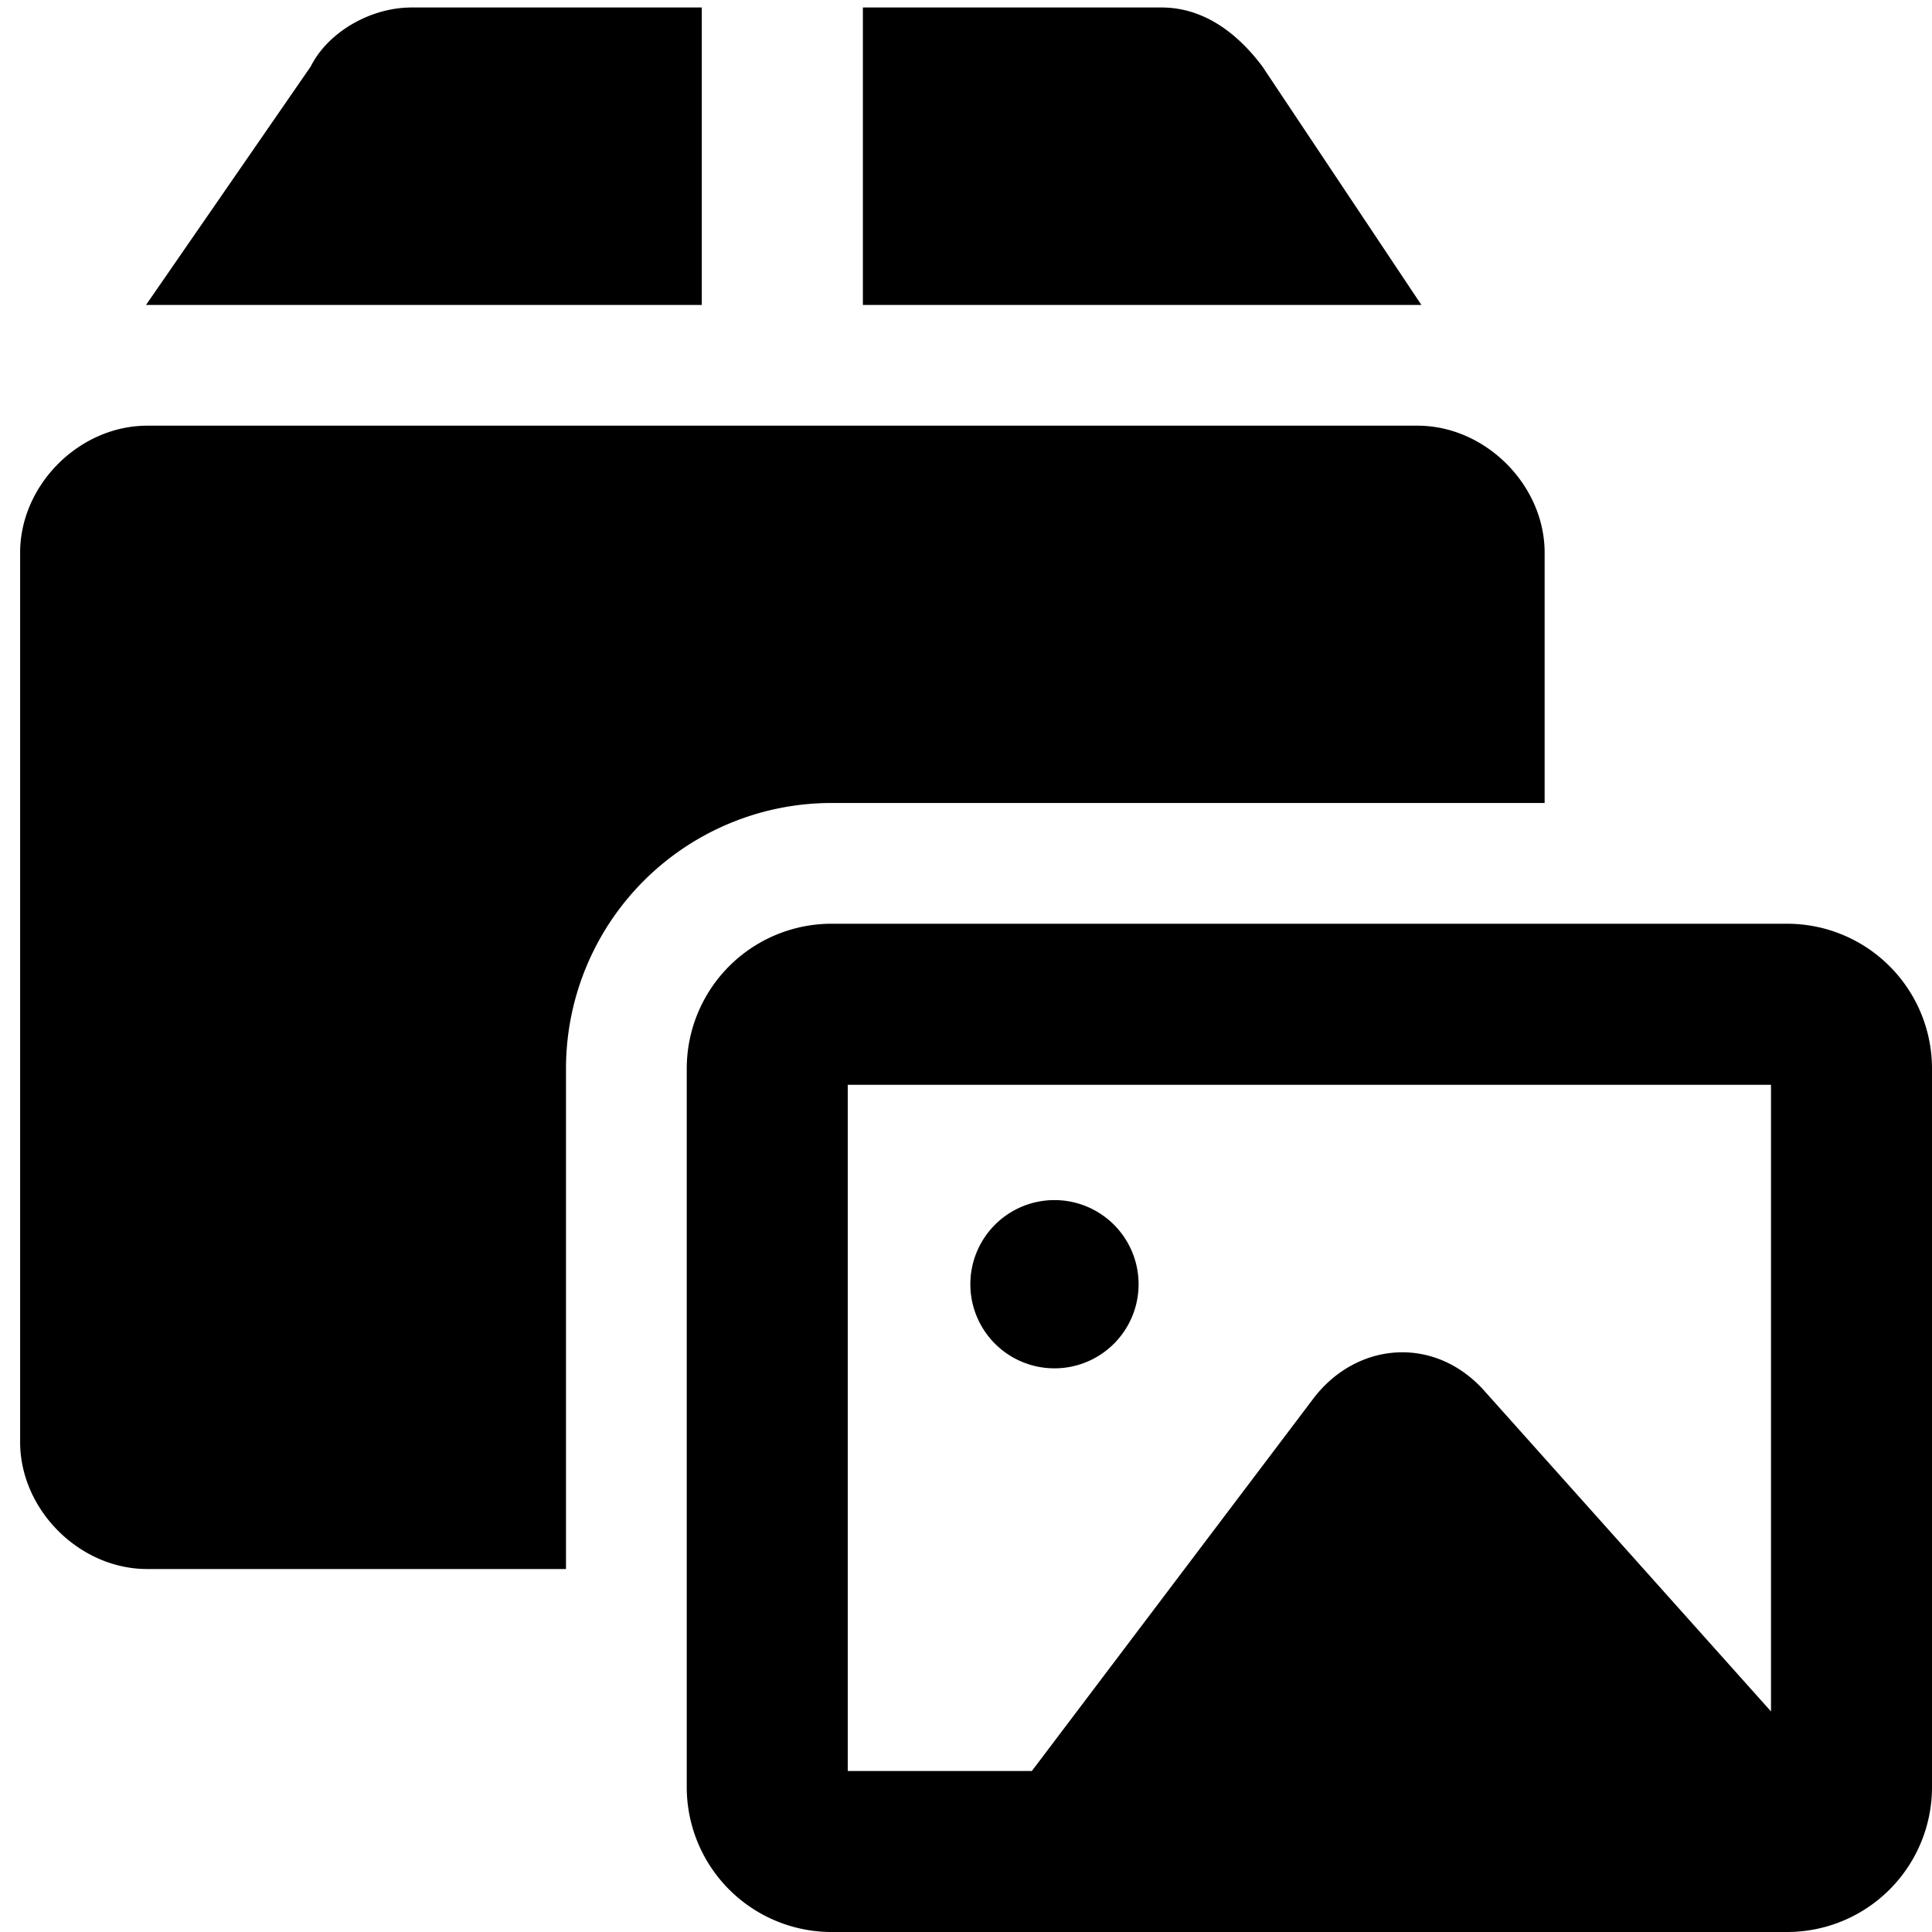 <svg xmlns="http://www.w3.org/2000/svg" fill="none" viewBox="0 0 24 24"><path fill="#000000" fill-rule="evenodd" d="M8.719 0.093H5.115c-0.523 0 -1.046 0.314 -1.255 0.733L1.814 3.788l0.014 0h6.89l0 -3.695Zm6.963 0.733 1.975 2.962 -0.048 0h-6.89V0.093h3.708c0.523 0 0.941 0.314 1.255 0.733Zm-5.348 9.149h8.854V6.866c0 -0.842 -0.737 -1.578 -1.579 -1.578H1.83c-0.845 0 -1.58 0.736 -1.58 1.578v11.047c0 0.841 0.736 1.578 1.578 1.578h5.203v-6.213a3.3 3.3 0 0 1 3.303 -3.303Zm3.81 5.978a1.045 1.045 0 1 1 -2.09 0 1.045 1.045 0 0 1 2.09 0Zm-3.613 -2.478V22h2.287l3.492 -4.62c0.536 -0.713 1.517 -0.802 2.141 -0.089L22 21.26v-7.784H10.531Zm-2 -0.197a1.8 1.8 0 0 1 1.803 -1.803h11.863A1.8 1.8 0 0 1 24 13.278v8.92A1.8 1.8 0 0 1 22.197 24H10.334a1.8 1.8 0 0 1 -1.803 -1.803v-8.92Z" clip-rule="evenodd" stroke-width="1"></path></svg>